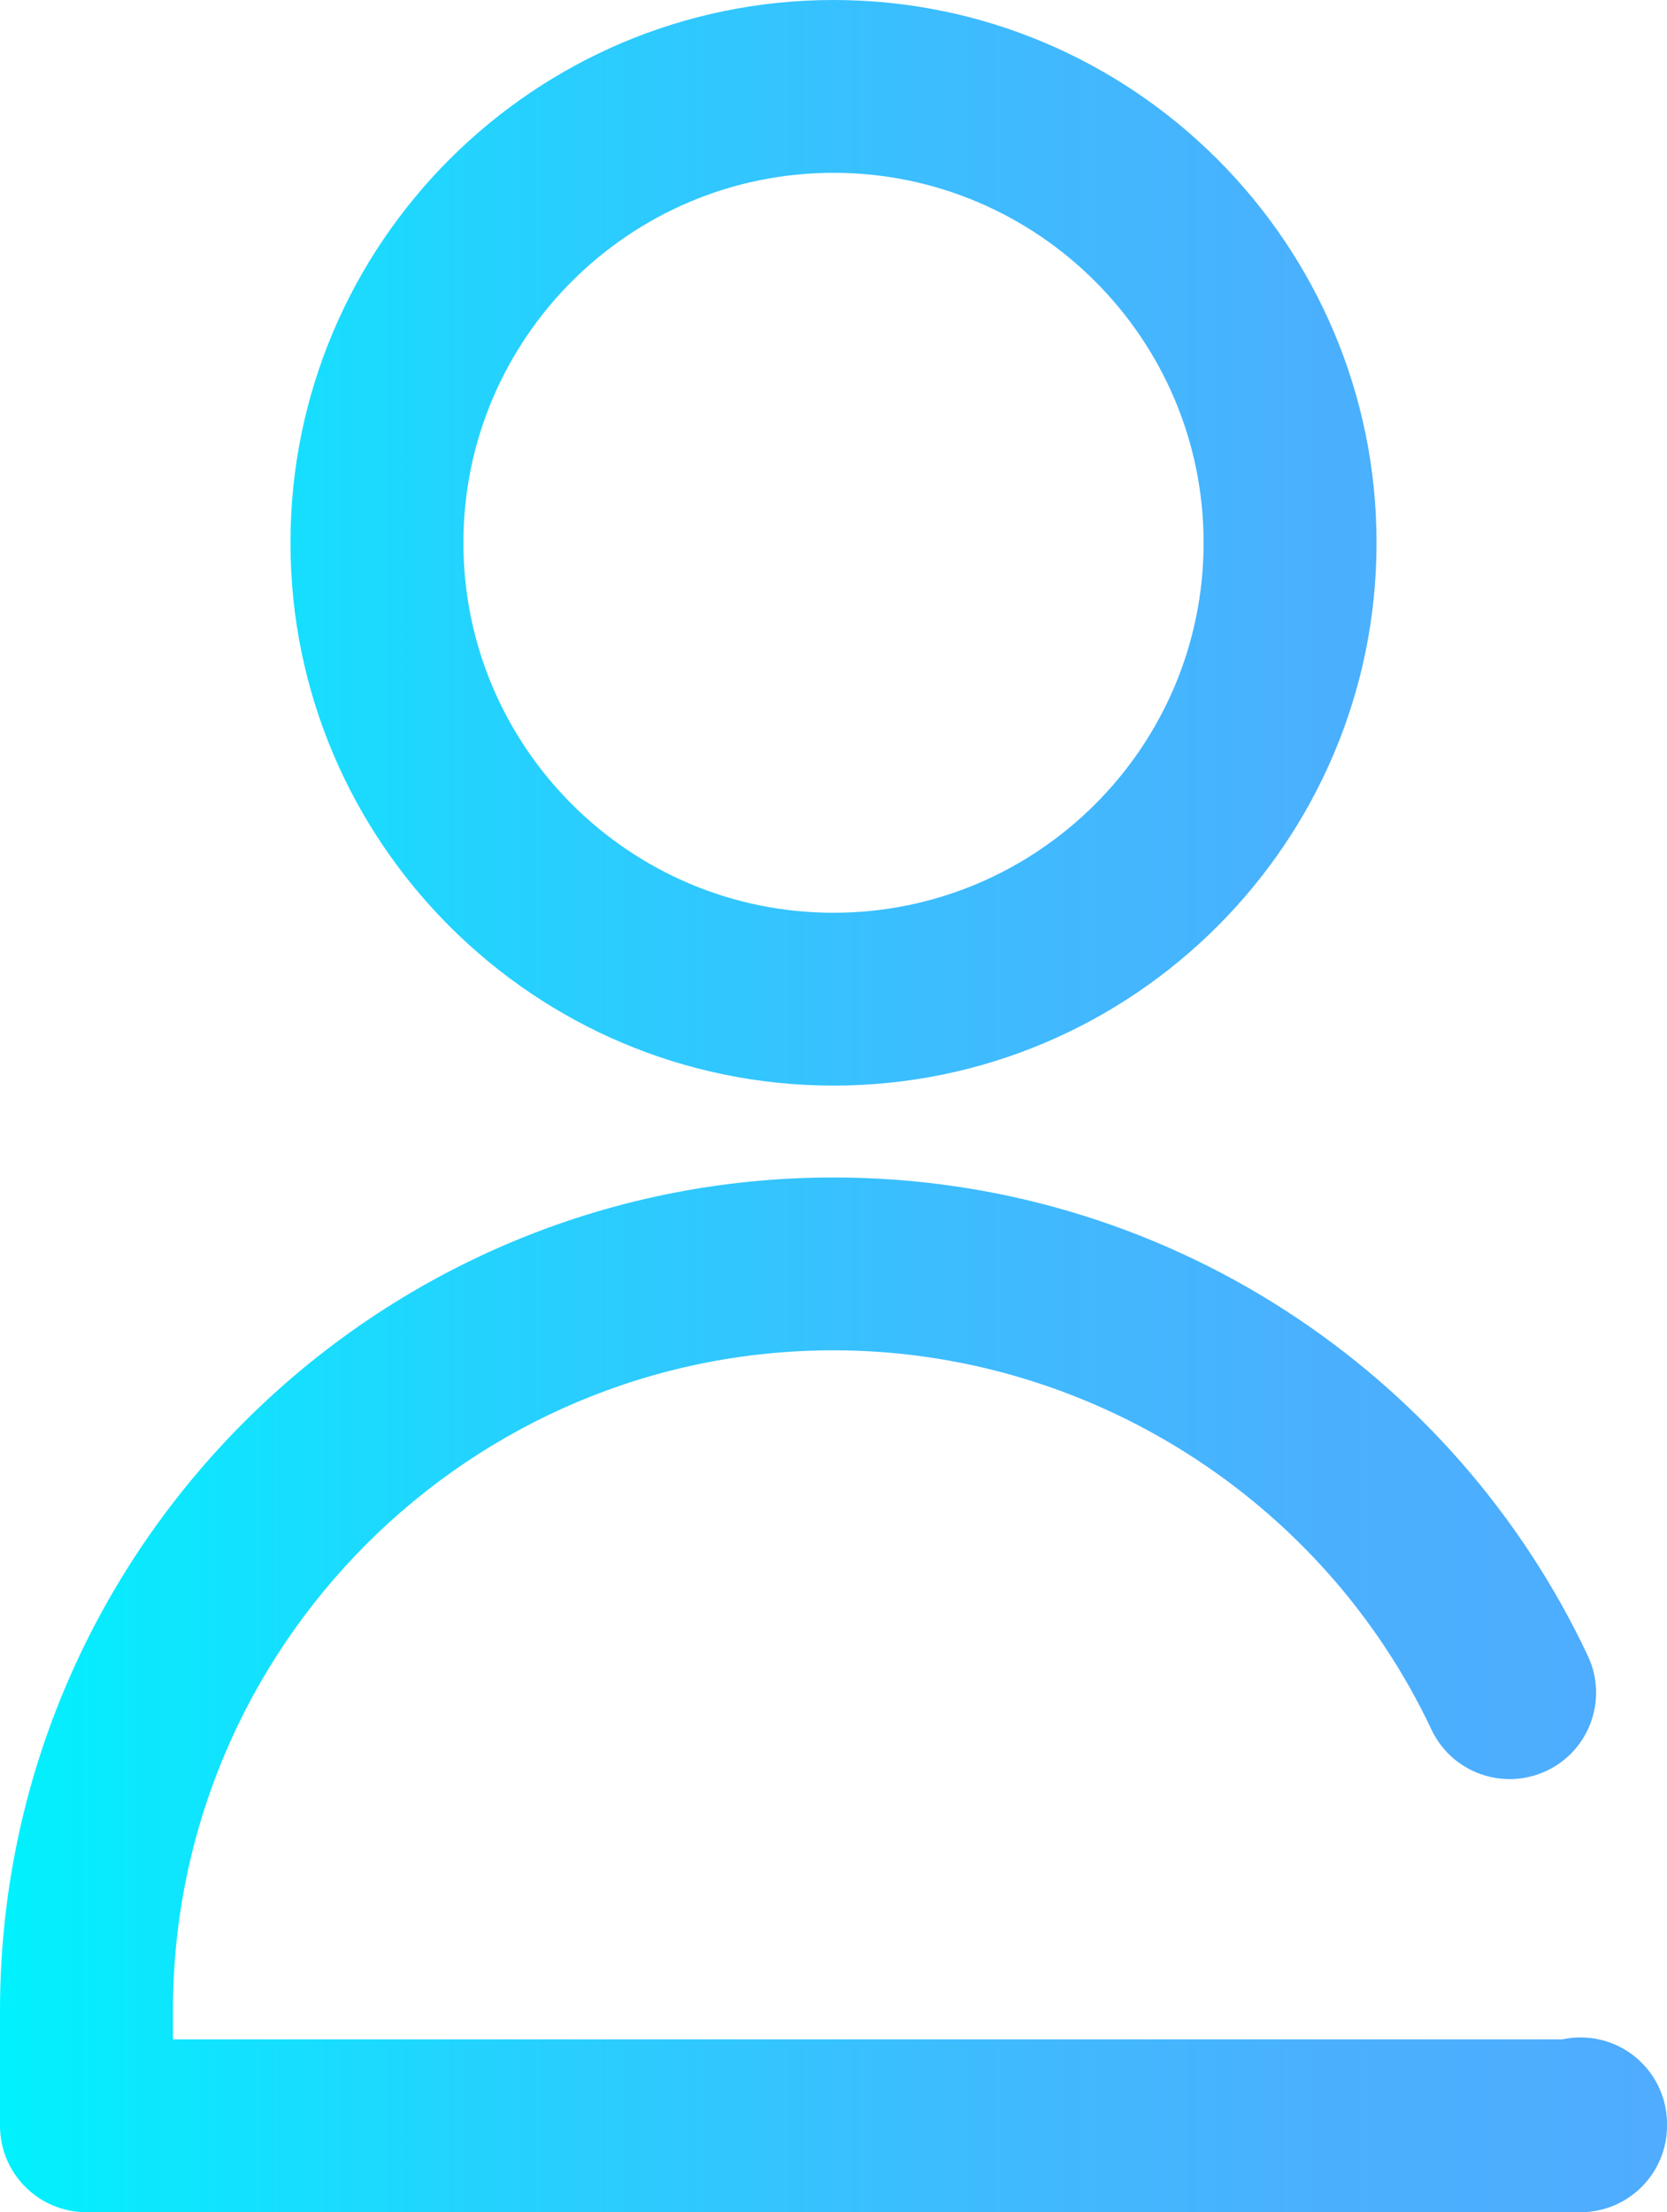 <svg width="104" height="138" viewBox="0 0 104 138" fill="none" xmlns="http://www.w3.org/2000/svg">
<path d="M52 67.721C70.681 67.721 85.879 52.531 85.879 33.86C85.879 15.19 70.681 0 52 0C33.319 0 18.121 15.19 18.121 33.86C18.121 52.531 33.319 67.721 52 67.721ZM52 10.781C64.732 10.781 75.09 21.134 75.09 33.86C75.09 46.586 64.732 56.94 52 56.94C39.268 56.94 28.91 46.586 28.91 33.86C28.91 21.134 39.268 10.781 52 10.781ZM104 132.488V132.609C104 135.587 101.585 138 98.605 138H5.395C2.415 138 0 135.587 0 132.609V125.425C0 96.767 23.327 73.452 52 73.452C62.054 73.452 71.812 76.327 80.219 81.764C88.4 87.056 94.916 94.501 99.062 103.294C100.332 105.988 99.176 109.2 96.481 110.468C93.786 111.737 90.571 110.582 89.302 107.889C82.527 93.519 67.885 84.234 52 84.234C29.276 84.234 10.789 102.712 10.789 125.425V127.219H97.461C97.83 127.139 98.213 127.097 98.605 127.097C101.585 127.097 104 129.511 104 132.488Z" fill="url(#paint0_linear_4_404)"/>
<defs>
<linearGradient id="paint0_linear_4_404" x1="0" y1="69" x2="104" y2="69" gradientUnits="userSpaceOnUse">
<stop stop-color="#00F2FE"/>
<stop offset="0.021" stop-color="#03EFFE"/>
<stop offset="0.293" stop-color="#24D2FE"/>
<stop offset="0.554" stop-color="#3CBDFE"/>
<stop offset="0.796" stop-color="#4AB0FE"/>
<stop offset="1" stop-color="#4FACFE"/>
</linearGradient>
</defs>
</svg>
